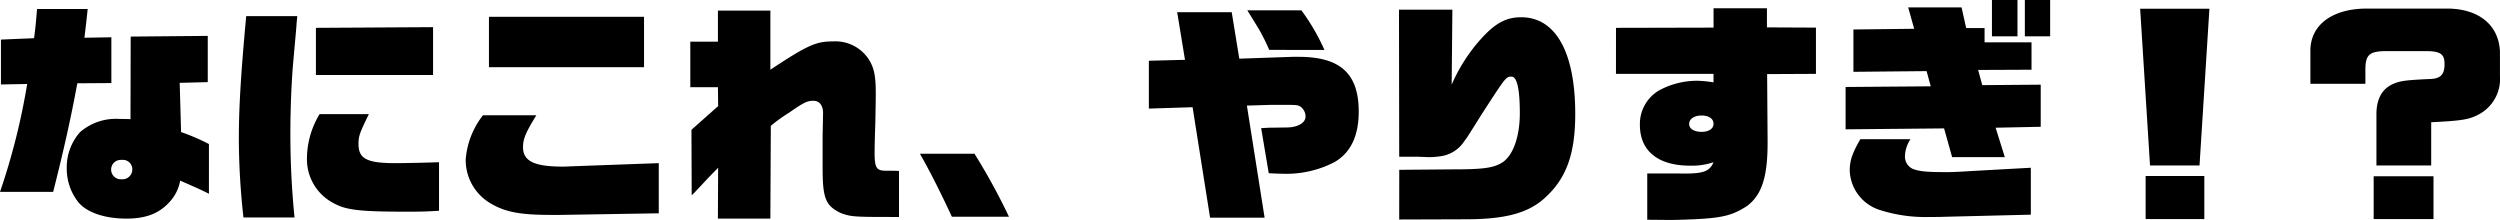 <svg xmlns="http://www.w3.org/2000/svg" width="358.546" height="31.548" viewBox="0 0 358.546 31.548"><path d="M15.972 11.913V5.346l-3.861.066c.165-1.386.231-1.98.264-2.244l.2-1.881H5.316c-.165 1.848-.165 2.145-.429 4.191l-4.752.2v6.435l3.762-.066A95.283 95.283 0 0 1 0 27.522h7.623c1.485-5.841 2.541-10.56 3.465-15.576Zm13.992 8.745a29.886 29.886 0 0 0-3.993-1.716l-.2-7.062 4.026-.1V5.147l-11.055.1-.026 11.847c-.561-.033-1.188-.033-1.551-.033a7.837 7.837 0 0 0-5.676 1.881 7.544 7.544 0 0 0-1.914 5.148 7.723 7.723 0 0 0 1.641 4.885c1.254 1.518 3.8 2.376 6.93 2.376 2.706 0 4.587-.693 6.072-2.277a6.042 6.042 0 0 0 1.621-3.169c2.409 1.056 2.937 1.287 4.125 1.881Zm-12.507 2.277a1.349 1.349 0 0 1 1.518 1.353 1.407 1.407 0 0 1-1.551 1.419 1.387 1.387 0 0 1-1.485-1.419 1.384 1.384 0 0 1 1.518-1.353m24.783 8.25a119.164 119.164 0 0 1-.594-12.21c0-3.432.165-7.623.462-10.659.264-3 .429-4.686.429-5.016l.1-.99H35.31c-.759 8.217-1.056 13.1-1.056 17.589a104.028 104.028 0 0 0 .662 11.286Zm20.724-7.92c-1.947.066-4.686.132-6.3.132-4.029 0-5.248-.627-5.248-2.739 0-1.122.132-1.518 1.485-4.29h-7.064a12.333 12.333 0 0 0-1.815 6.336 7.073 7.073 0 0 0 3.762 6.4c1.815 1.025 3.732 1.256 10.758 1.256 2.013 0 2.772-.033 4.422-.132ZM45.309 10.758h16.8V3.894l-16.8.1Zm49.17 19.833v-7.194l-12.738.462c-.429.033-.891.033-1.056.033-4.092 0-5.676-.792-5.676-2.805 0-1.155.4-2.112 1.914-4.554h-7.656a11.734 11.734 0 0 0-2.475 6.3 7.194 7.194 0 0 0 3.63 6.372c2.079 1.221 4.224 1.617 8.646 1.617h1.254ZM70.125 9.636h22.242V2.409H70.125Zm32.868 14.421-.033 7.293h7.524l.066-13.3a21.532 21.532 0 0 1 2.607-1.881c2.079-1.452 2.607-1.716 3.5-1.716.858 0 1.386.66 1.386 1.782l-.066 3.333v4.422c0 4.422.4 5.478 2.541 6.534 1.452.561 1.947.594 7.326.594h1.089v-6.6c-.759-.033-1.155-.033-1.848-.033-1.386 0-1.65-.4-1.65-2.574 0-.792.033-2.31.1-4.191.033-1.584.066-3.4.066-4.356 0-2.475-.231-3.63-1.023-4.884a5.711 5.711 0 0 0-5.115-2.541c-2.442 0-3.63.528-8.976 4.059V1.517h-7.524v4.458h-3.96v6.534h3.96l.033 2.706-3.828 3.4.033 9.4.462-.462 1.98-2.112Zm41.712 7.029a89.768 89.768 0 0 0-4.95-9.042h-7.821c1.386 2.442 2.8 5.214 4.587 9.042Zm20.064-15.511 6.27-.2 2.508 15.84h7.821l-2.541-16.071 3.333-.1h2.706c1.056 0 1.353.033 1.716.3a1.789 1.789 0 0 1 .66 1.353c0 .924-1.089 1.551-2.64 1.584l-2.442.033c-.231 0-.66.033-1.287.066l1.089 6.468c.825.033 1.485.066 1.881.066a15.049 15.049 0 0 0 7.458-1.617c2.376-1.32 3.564-3.762 3.564-7.293 0-5.445-2.64-7.854-8.613-7.854h-.858l-7.656.264-1.089-6.666h-7.821l1.122 6.831-5.181.132Zm25.179-8.415a30.231 30.231 0 0 0-3.3-5.676h-7.755c.33.561.627.99 1.716 2.8a28.394 28.394 0 0 1 1.419 2.871Zm10.725 24.322 9.834-.033c5.28-.033 8.448-.858 10.758-2.805 3.3-2.838 4.653-6.369 4.653-12.309 0-8.844-2.8-13.86-7.755-13.86-2.178 0-3.762.858-5.874 3.234a24.083 24.083 0 0 0-4.092 6.435l.1-10.758h-7.656l.032 21.089h2.574l.957.033a10.687 10.687 0 0 0 2.612-.133 4.813 4.813 0 0 0 3.135-2.046c.429-.561.429-.561 2.541-3.927 3.5-5.412 3.5-5.412 4.29-5.412s1.188 1.815 1.188 5.247c0 3.465-1.023 6.237-2.673 7.161-1.188.693-2.706.891-6.765.891l-7.854.066Zm31.086-20.889h13.992v1.221a16.382 16.382 0 0 0-2.343-.231 11.439 11.439 0 0 0-5.412 1.353 5.576 5.576 0 0 0-2.805 4.983c0 3.729 2.607 5.841 7.194 5.841a9.76 9.76 0 0 0 3.366-.495c-.594 1.386-1.518 1.683-4.95 1.617h-4.554v6.633l3.63.033c6.732-.165 8.25-.429 10.692-2.013 2.145-1.617 2.97-4.257 2.937-9.339l-.066-9.57 7-.033V3.96l-7.029-.033V1.188h-7.656V3.96l-13.992.033Zm12.276 5.973c1.056 0 1.716.462 1.716 1.188 0 .693-.66 1.155-1.716 1.155-1.089 0-1.782-.462-1.782-1.122 0-.726.726-1.221 1.782-1.221m20.658-4.091v6.072l14.124-.132 1.155 4.125h7.557l-1.32-4.224 6.468-.132v-6.039l-8.382.066-.594-2.178 7.656-.033V6.075h-6.732V4.029h-2.64l-.66-2.97h-7.656l.858 3.069-8.712.1V10.3l10.494-.1.594 2.178Zm2.112 7.491c-1.155 2.013-1.518 3.069-1.518 4.488a6.148 6.148 0 0 0 4.257 5.643 21.4 21.4 0 0 0 7.161 1.023c.858 0 1.386 0 2.31-.033l12.243-.3v-6.73l-8.349.462c-2.64.165-2.937.165-3.861.165-2.739 0-3.762-.1-4.719-.462a1.93 1.93 0 0 1-1.122-1.815 4.6 4.6 0 0 1 .792-2.442ZM285.681.001v5.214h3.663V.001Zm4.719 0v5.214h3.63V.001Zm17.952 23.726h7.1l1.419-22.473h-9.933Zm-.627 7.689h8.415v-6.171h-8.415Zm31.515-19.4V9.871c.033-2.013.594-2.508 2.871-2.541h5.742c2.145 0 2.739.4 2.739 1.881 0 1.452-.561 2.046-1.947 2.112-3.63.165-4.389.264-5.445.726-1.584.693-2.376 2.178-2.376 4.323v7.359h7.854v-6.2c4.653-.231 5.544-.4 7.062-1.254a5.763 5.763 0 0 0 2.8-5.412V7.4c-.165-3.795-3-6.138-7.524-6.171h-11.677c-4.851.033-7.953 2.343-7.986 5.973v4.818Zm1.188 19.4h8.58v-6.141h-8.58Z" data-name="パス 57869"/></svg>